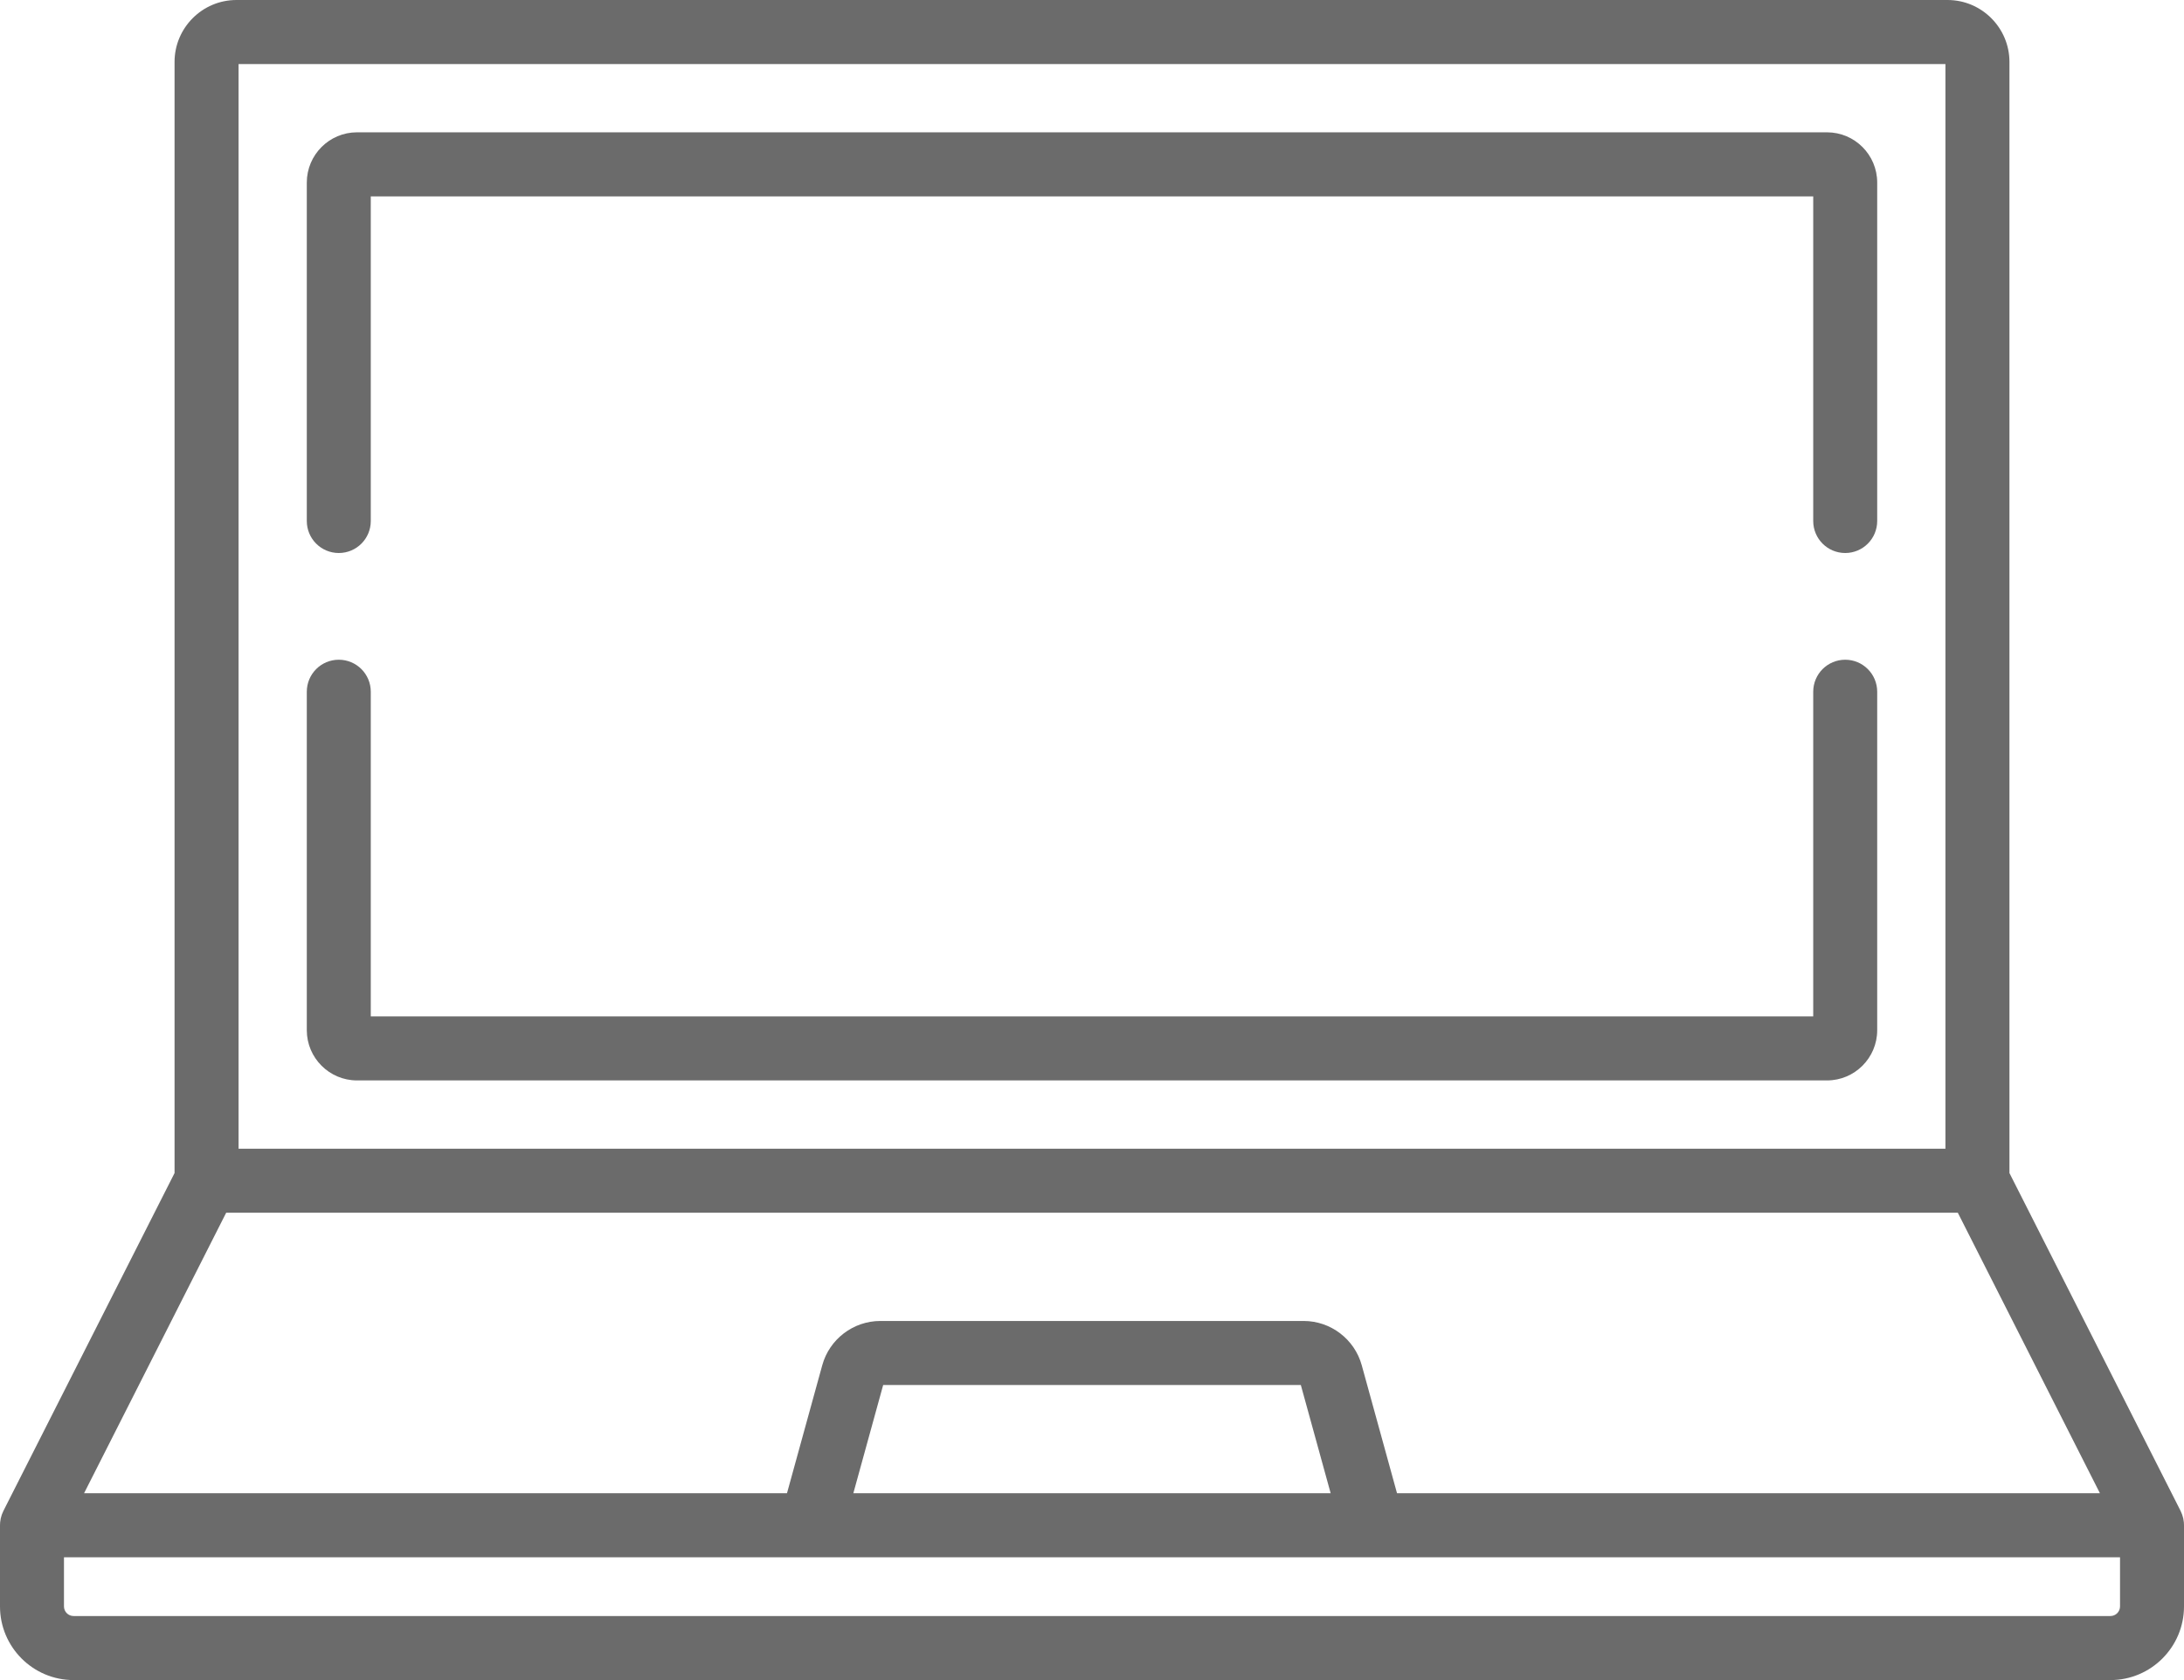<svg width="65" height="50" viewBox="0 0 65 50" fill="none" xmlns="http://www.w3.org/2000/svg">
<path d="M64.997 45.333C64.996 45.324 64.996 45.314 64.996 45.305C64.992 45.267 64.987 45.23 64.979 45.194C64.978 45.19 64.977 45.187 64.976 45.183C64.969 45.15 64.959 45.117 64.948 45.086C64.945 45.077 64.942 45.069 64.939 45.061C64.928 45.032 64.916 45.004 64.903 44.976C64.901 44.971 64.899 44.967 64.897 44.962L59.805 34.911V1.844C59.805 0.827 58.978 0 57.961 0H7.038C6.022 0 5.195 0.827 5.195 1.844V34.911L0.103 44.962C0.101 44.966 0.099 44.971 0.097 44.976C0.083 45.004 0.071 45.032 0.061 45.06C0.058 45.069 0.054 45.077 0.051 45.086C0.041 45.117 0.031 45.15 0.024 45.183C0.023 45.187 0.022 45.19 0.021 45.194C0.013 45.23 0.008 45.267 0.004 45.305C0.004 45.314 0.004 45.324 0.003 45.333C0.002 45.353 0 45.372 0 45.392V47.809C0 49.017 0.982 50 2.189 50H62.811C64.018 50 65 49.017 65 47.809V45.392C65 45.372 64.998 45.353 64.997 45.333ZM7.1 1.906H57.9V34.186H7.1V1.906ZM6.732 36.091H58.268L62.498 44.44H41.578L40.528 40.63C40.314 39.855 39.604 39.313 38.8 39.313H26.2C25.396 39.313 24.685 39.855 24.472 40.63L23.422 44.44H2.502L6.732 36.091ZM39.603 44.44H25.397L26.285 41.218H38.715L39.603 44.44ZM63.096 47.809C63.096 47.966 62.968 48.094 62.811 48.094H2.189C2.032 48.094 1.904 47.966 1.904 47.809V46.345H63.096V47.809Z" fill="#6B6B6B"/>
<path d="M54.917 19.634C54.391 19.634 53.965 20.06 53.965 20.587V30.248H11.035V20.587C11.035 20.06 10.609 19.634 10.083 19.634C9.557 19.634 9.131 20.06 9.131 20.587V30.66C9.131 31.483 9.801 32.154 10.624 32.154H54.376C55.2 32.154 55.869 31.483 55.869 30.66V20.587C55.869 20.061 55.443 19.634 54.917 19.634Z" fill="#6B6B6B"/>
<path d="M54.376 3.938H10.624C9.801 3.938 9.131 4.609 9.131 5.433V15.505C9.131 16.032 9.557 16.458 10.083 16.458C10.609 16.458 11.035 16.032 11.035 15.505V5.844H53.965V15.505C53.965 16.032 54.391 16.458 54.917 16.458C55.443 16.458 55.869 16.032 55.869 15.505V5.433C55.869 4.608 55.2 3.938 54.376 3.938Z" fill="#6B6B6B"/>
</svg>
